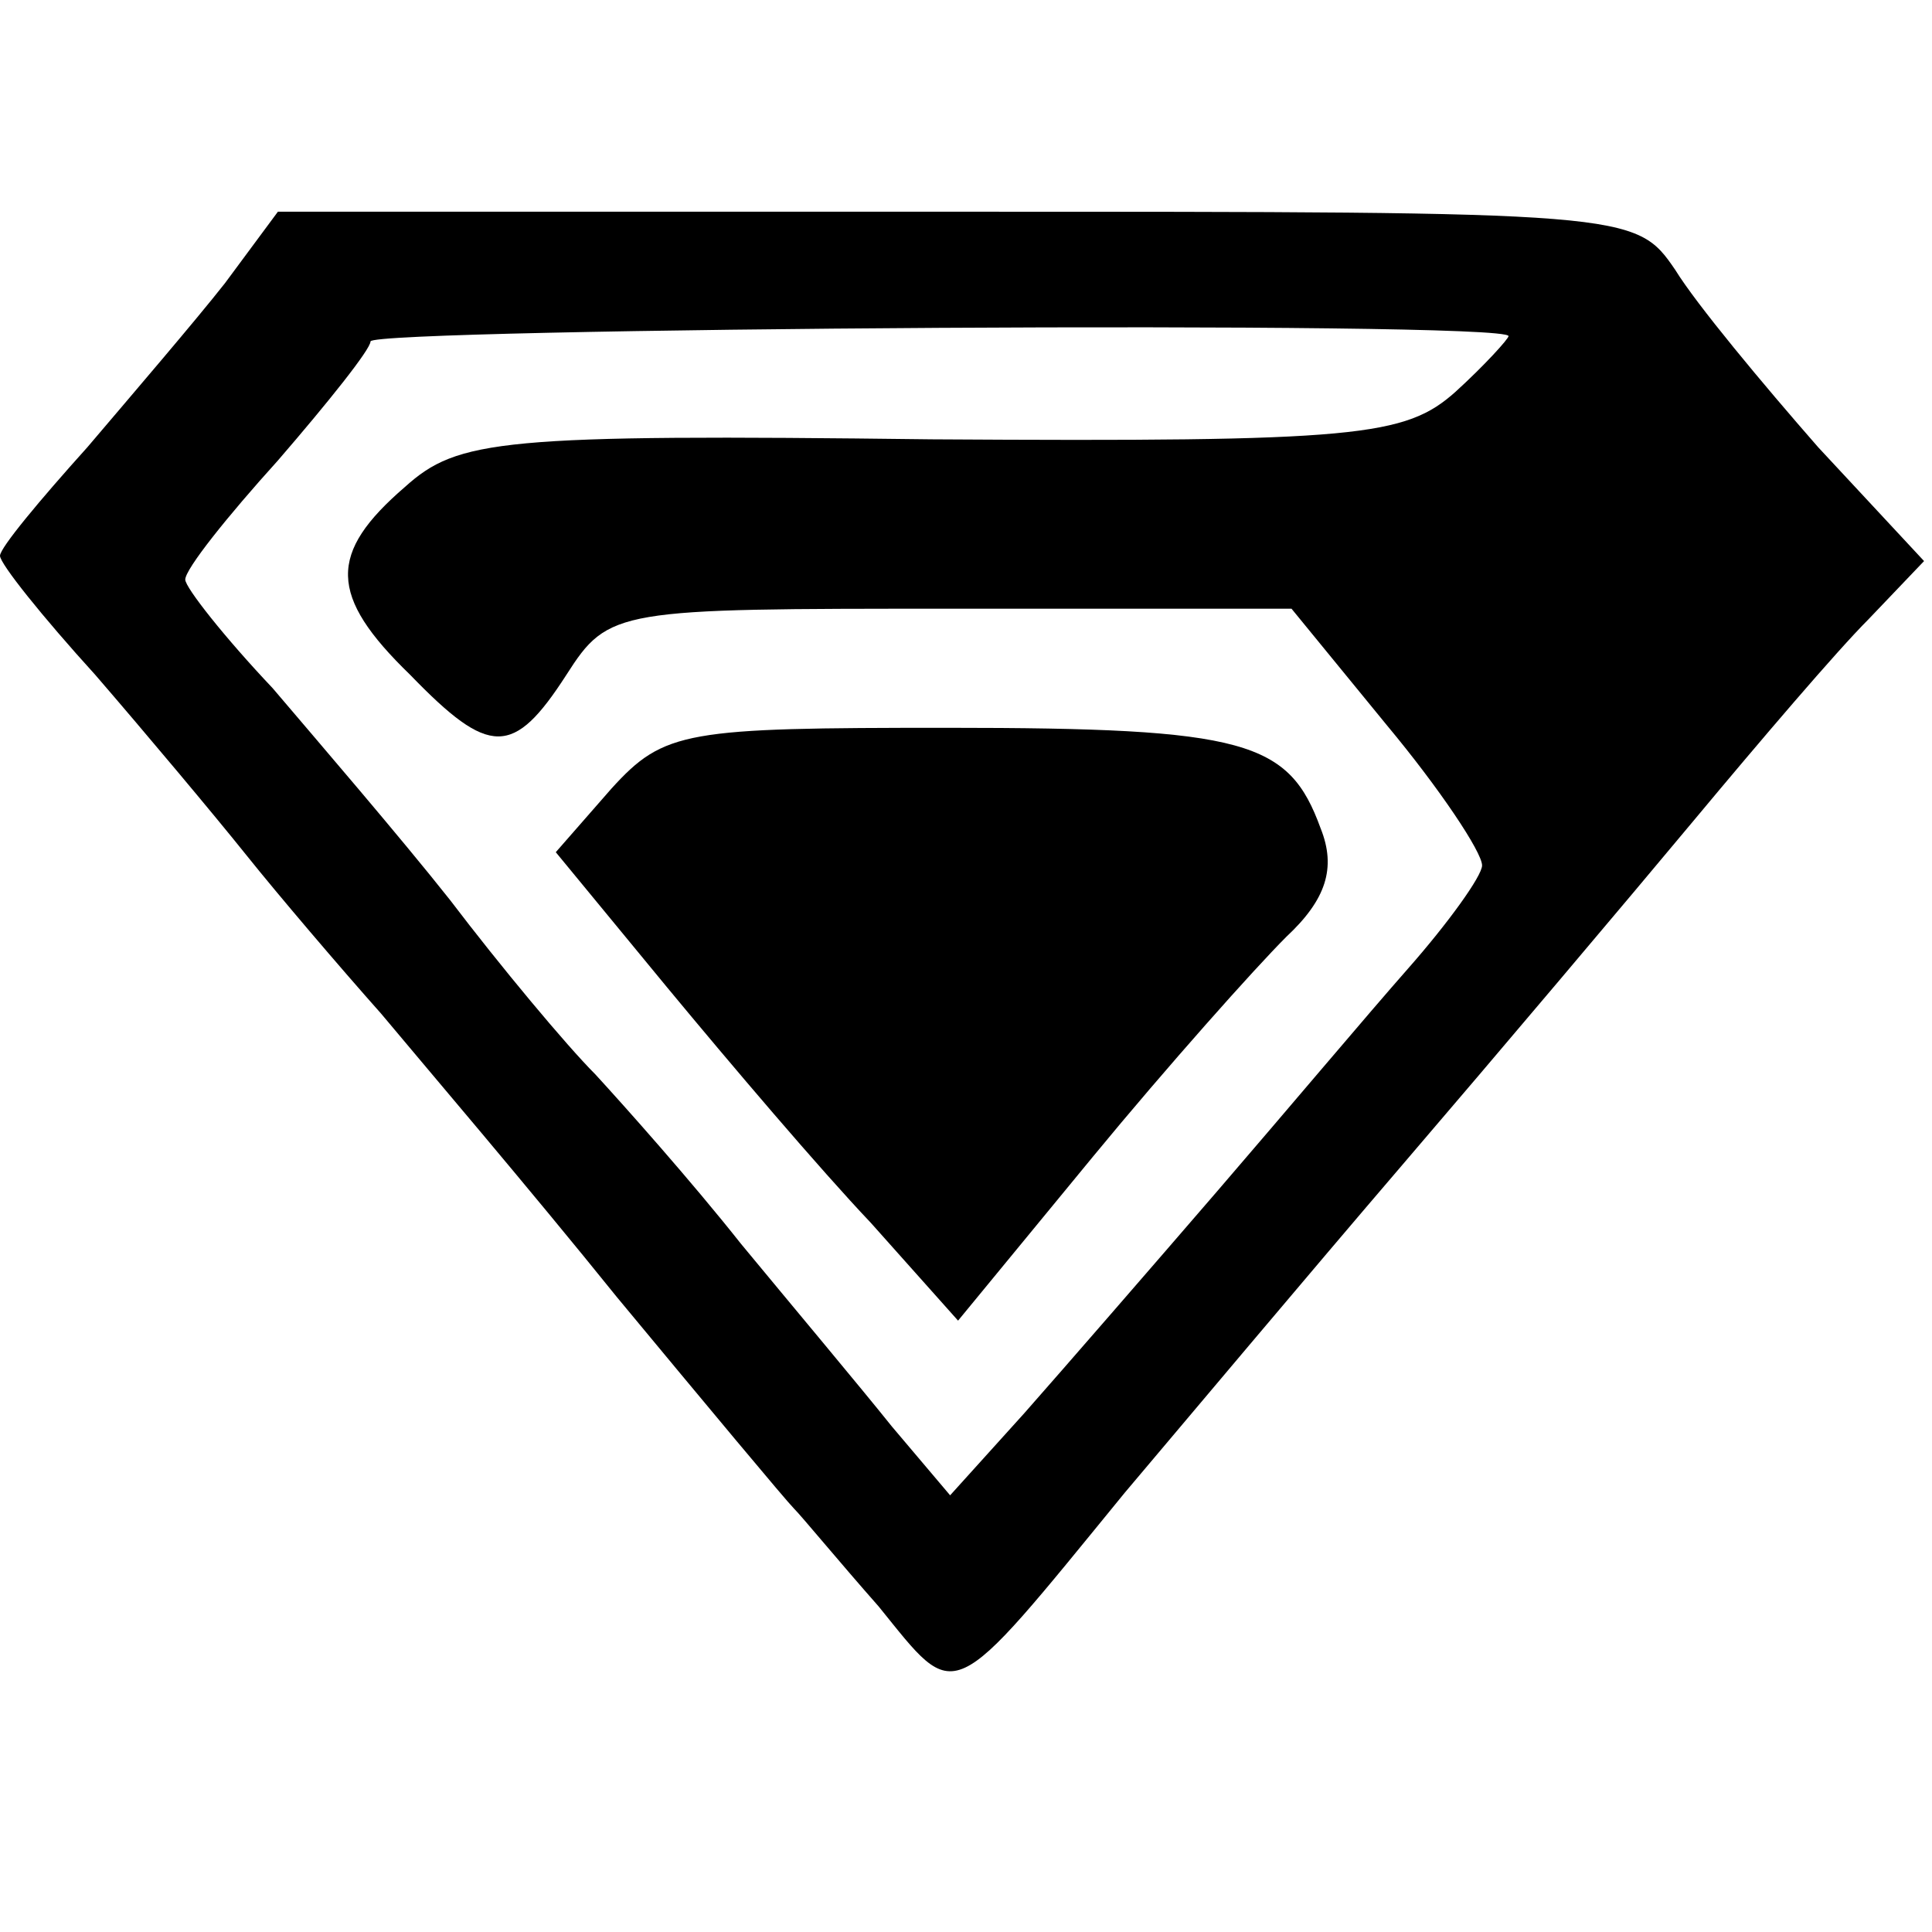 <?xml version="1.0" standalone="no"?>
<!DOCTYPE svg PUBLIC "-//W3C//DTD SVG 20010904//EN"
 "http://www.w3.org/TR/2001/REC-SVG-20010904/DTD/svg10.dtd">
<svg version="1.0" xmlns="http://www.w3.org/2000/svg"
 width="73pt" height="73pt" viewBox="0 0 73 73"
 preserveAspectRatio="xMidYMid meet">
<g transform="translate(0,73) scale(0.1,-0.1)"
fill="#000000" stroke="none">
<path d="M85 623 c-11 -14 -35 -42 -52 -62 -18 -20 -33 -38 -33 -41 0 -3 16
-23 36 -45 19 -22 45 -53 57 -68 12 -15 35 -42 51 -60 15 -18 56 -66 89 -107
34 -41 64 -77 67 -80 3 -3 17 -20 32 -37 30 -37 26 -39 93 43 22 26 69 82 105
124 36 42 85 100 110 130 25 30 54 64 66 76 l21 22 -40 43 c-21 24 -46 54 -54
67 -15 22 -17 22 -272 22 l-256 0 -20 -27z m485 -20 c0 -1 -9 -11 -20 -21 -19
-17 -37 -19 -198 -18 -163 2 -179 0 -199 -18 -29 -25 -29 -41 2 -71 30 -31 39
-31 59 0 16 25 19 25 145 25 l129 0 36 -44 c20 -24 36 -48 36 -53 0 -4 -13
-22 -28 -39 -15 -17 -47 -55 -72 -84 -25 -29 -58 -67 -73 -84 l-28 -31 -22 26
c-12 15 -38 46 -57 69 -19 24 -44 52 -55 64 -11 11 -36 41 -55 66 -19 24 -50
60 -67 80 -18 19 -33 38 -33 41 0 4 16 24 35 45 19 22 35 42 35 45 0 5 430 8
430 2z"/>
<path d="M231 432 l-21 -24 42 -51 c24 -29 58 -69 77 -89 l33 -37 51 62 c28
34 61 71 73 83 15 14 19 26 13 41 -12 33 -28 38 -141 38 -99 0 -107 -1 -127
-23z"/>
</g>
</svg>
